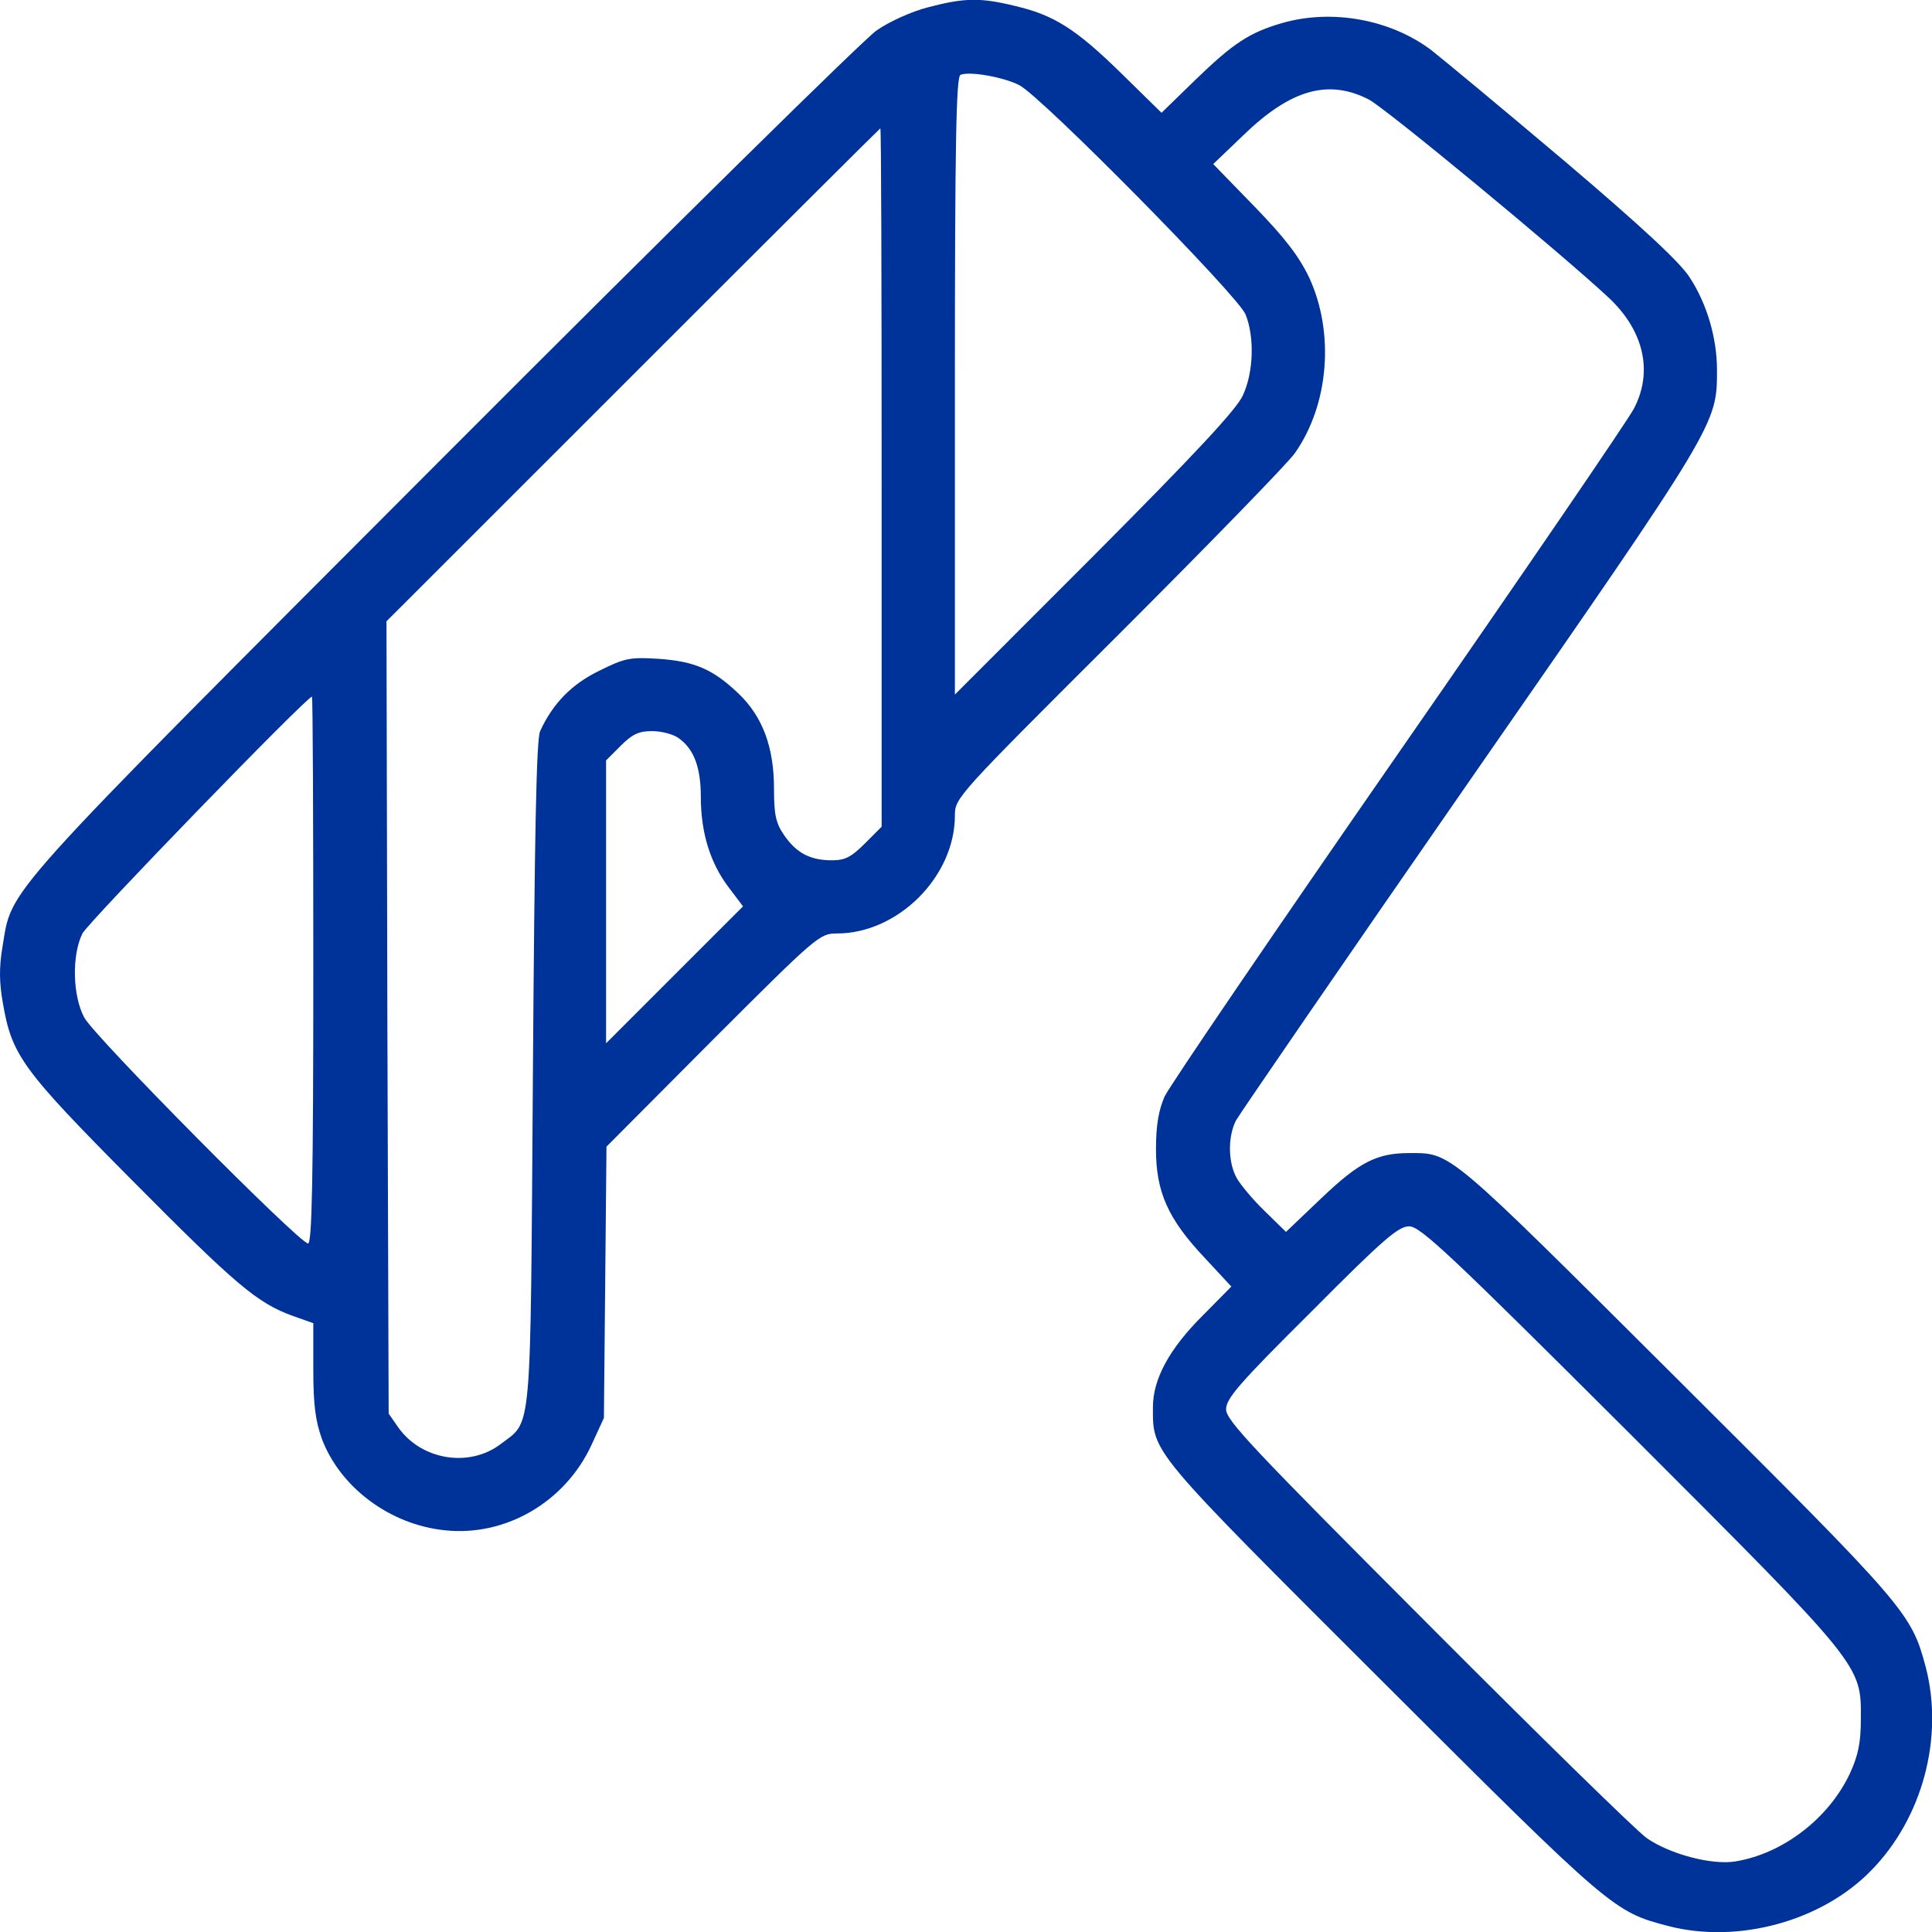<svg width="24" height="24" viewBox="0 0 24 24" fill="none" xmlns="http://www.w3.org/2000/svg">
<path d="M11.53 0.09C11.321 0.144 11.049 0.267 10.888 0.379C10.733 0.486 8.304 2.877 5.491 5.696C-0.088 11.286 0.158 11.013 0.03 11.767C-0.013 12.024 -0.008 12.211 0.035 12.457C0.147 13.11 0.27 13.281 1.64 14.661C2.934 15.966 3.196 16.186 3.635 16.346L3.892 16.437V17.009C3.892 17.453 3.918 17.646 3.999 17.876C4.229 18.48 4.844 18.94 5.528 19.01C6.283 19.09 7.021 18.657 7.347 17.951L7.502 17.614L7.518 15.929L7.534 14.244L8.855 12.917C10.15 11.623 10.182 11.596 10.396 11.596C11.155 11.596 11.862 10.89 11.862 10.131C11.862 9.911 11.883 9.89 13.899 7.879C15.018 6.761 16.002 5.75 16.087 5.627C16.51 5.022 16.579 4.134 16.264 3.45C16.135 3.182 15.964 2.958 15.585 2.567L15.071 2.038L15.44 1.685C16.029 1.112 16.499 0.978 17.002 1.235C17.211 1.342 19.398 3.15 19.987 3.701C20.42 4.108 20.538 4.616 20.297 5.076C20.233 5.204 18.917 7.13 17.376 9.35C15.836 11.569 14.525 13.495 14.466 13.623C14.392 13.795 14.36 13.982 14.36 14.276C14.36 14.806 14.509 15.143 14.964 15.624L15.296 15.982L14.948 16.335C14.525 16.753 14.322 17.133 14.322 17.48C14.322 18.052 14.269 17.988 17.173 20.887C20.019 23.728 20.046 23.749 20.725 23.926C21.591 24.15 22.634 23.867 23.25 23.23C23.881 22.583 24.148 21.588 23.924 20.716C23.742 20.032 23.688 19.973 20.832 17.127C17.959 14.265 18.034 14.324 17.505 14.324C17.104 14.324 16.884 14.437 16.419 14.88L15.975 15.303L15.707 15.041C15.558 14.897 15.403 14.709 15.36 14.629C15.253 14.431 15.253 14.116 15.354 13.918C15.403 13.832 16.713 11.922 18.275 9.671C21.34 5.258 21.329 5.274 21.329 4.594C21.329 4.204 21.206 3.776 20.992 3.45C20.88 3.268 20.404 2.824 19.447 2.011C18.682 1.364 17.933 0.743 17.783 0.625C17.275 0.24 16.542 0.107 15.921 0.288C15.52 0.406 15.322 0.534 14.841 1L14.429 1.401L13.932 0.914C13.365 0.358 13.092 0.187 12.61 0.074C12.172 -0.033 11.979 -0.027 11.53 0.09ZM12.664 1.059C12.947 1.208 15.37 3.664 15.472 3.904C15.585 4.182 15.574 4.621 15.44 4.91C15.365 5.081 14.862 5.621 13.6 6.889L11.862 8.628V4.792C11.862 1.775 11.878 0.957 11.931 0.93C12.043 0.882 12.466 0.957 12.664 1.059ZM10.952 5.932V10.27L10.744 10.478C10.572 10.649 10.498 10.687 10.332 10.687C10.059 10.687 9.888 10.591 9.738 10.371C9.636 10.222 9.615 10.115 9.615 9.799C9.615 9.285 9.476 8.906 9.176 8.617C8.855 8.312 8.631 8.216 8.181 8.184C7.828 8.162 7.764 8.173 7.443 8.333C7.101 8.499 6.866 8.74 6.71 9.082C6.662 9.178 6.641 10.393 6.62 13.335C6.587 17.924 6.614 17.635 6.218 17.94C5.828 18.234 5.239 18.138 4.951 17.737L4.828 17.56L4.812 12.639L4.801 7.718L7.861 4.659C9.545 2.974 10.931 1.594 10.936 1.594C10.947 1.594 10.952 3.546 10.952 5.932ZM3.892 12.051C3.892 14.661 3.875 15.447 3.827 15.447C3.72 15.447 1.164 12.869 1.046 12.639C0.901 12.367 0.891 11.864 1.024 11.596C1.099 11.452 3.811 8.654 3.875 8.654C3.886 8.654 3.892 10.184 3.892 12.051ZM8.428 9.168C8.62 9.302 8.706 9.532 8.706 9.901C8.706 10.345 8.823 10.719 9.048 11.018L9.23 11.259L8.379 12.11L7.529 12.96V11.2V9.446L7.711 9.264C7.855 9.12 7.935 9.082 8.101 9.082C8.214 9.082 8.363 9.12 8.428 9.168ZM20.249 17.812C23.143 20.706 23.121 20.679 23.116 21.358C23.116 21.647 23.084 21.802 22.982 22.027C22.72 22.588 22.148 23.027 21.559 23.123C21.265 23.172 20.741 23.032 20.457 22.834C20.334 22.749 19.11 21.551 17.735 20.171C15.568 17.999 15.231 17.646 15.231 17.507C15.231 17.373 15.392 17.186 16.291 16.293C17.184 15.394 17.371 15.234 17.505 15.234C17.644 15.234 18.008 15.576 20.249 17.812Z" fill="#003399"/>
</svg>

